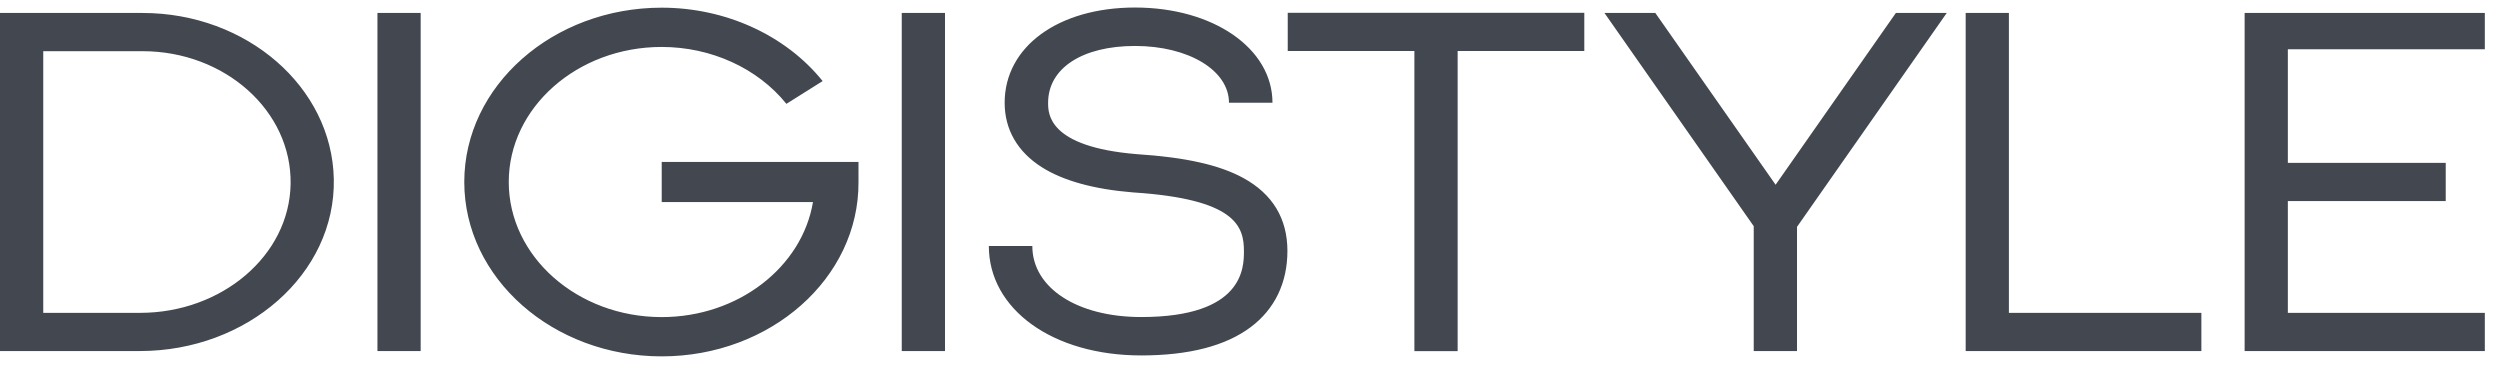 <svg xmlns="http://www.w3.org/2000/svg" width="86" height="13" viewBox="0 0 86 13" fill="none"><path fill-rule="evenodd" clip-rule="evenodd" d="M29.532 6.261V5.571H22.763V6.951H27.966C27.595 9.18 25.402 10.908 22.762 10.908C19.861 10.908 17.501 8.823 17.501 6.261C17.501 3.7 19.861 1.615 22.762 1.615C24.462 1.615 26.066 2.347 27.052 3.572L28.299 2.789C27.026 1.208 24.956 0.264 22.762 0.264C19.017 0.264 15.971 2.954 15.971 6.261C15.971 9.569 19.017 12.259 22.762 12.259C26.506 12.259 29.552 9.569 29.532 6.261ZM69.106 10.762V0.446H67.619V12.076H75.727V10.762H69.106ZM65.218 0.446L61.081 6.355L56.943 0.446H55.193L60.328 7.78V12.076H61.817V7.804L66.968 0.446H65.218ZM43.023 11.254C43.85 10.635 44.287 9.729 44.287 8.633C44.287 7.518 43.776 6.673 42.77 6.123C41.947 5.673 40.783 5.412 39.108 5.303C36.056 5.053 36.055 3.91 36.055 3.535C36.055 2.348 37.229 1.581 39.046 1.581C40.888 1.581 42.277 2.421 42.277 3.535H43.773C43.773 1.668 41.741 0.259 39.046 0.259C36.404 0.259 34.56 1.606 34.56 3.535C34.56 4.455 35.002 5.222 35.84 5.753C36.575 6.218 37.63 6.51 38.978 6.619L38.991 6.62C42.497 6.848 42.791 7.779 42.791 8.633C42.791 9.195 42.791 10.906 39.257 10.906C37.052 10.906 35.512 9.901 35.512 8.463H34.016C34.016 10.644 36.22 12.227 39.257 12.227C40.894 12.227 42.161 11.9 43.023 11.254ZM85.478 1.695V0.446H77.215V12.076H85.478V10.762H78.702V6.916H84.133V5.602H78.702V1.695H85.478ZM54.5 0.44H44.298V1.754H48.655V12.079H50.143V1.754H54.5V0.44ZM31.02 12.076H32.508V0.446H31.02V12.076ZM12.984 12.076H14.471V0.446H12.984V12.076ZM0 12.076V0.446H4.901C8.491 0.446 11.42 2.998 11.483 6.157C11.549 9.422 8.507 12.076 4.81 12.076H0ZM1.488 10.762H4.821C7.619 10.762 9.957 8.799 9.997 6.328C10.039 3.816 7.737 1.761 4.902 1.761H1.488V10.762Z" fill="#424750"></path></svg>
